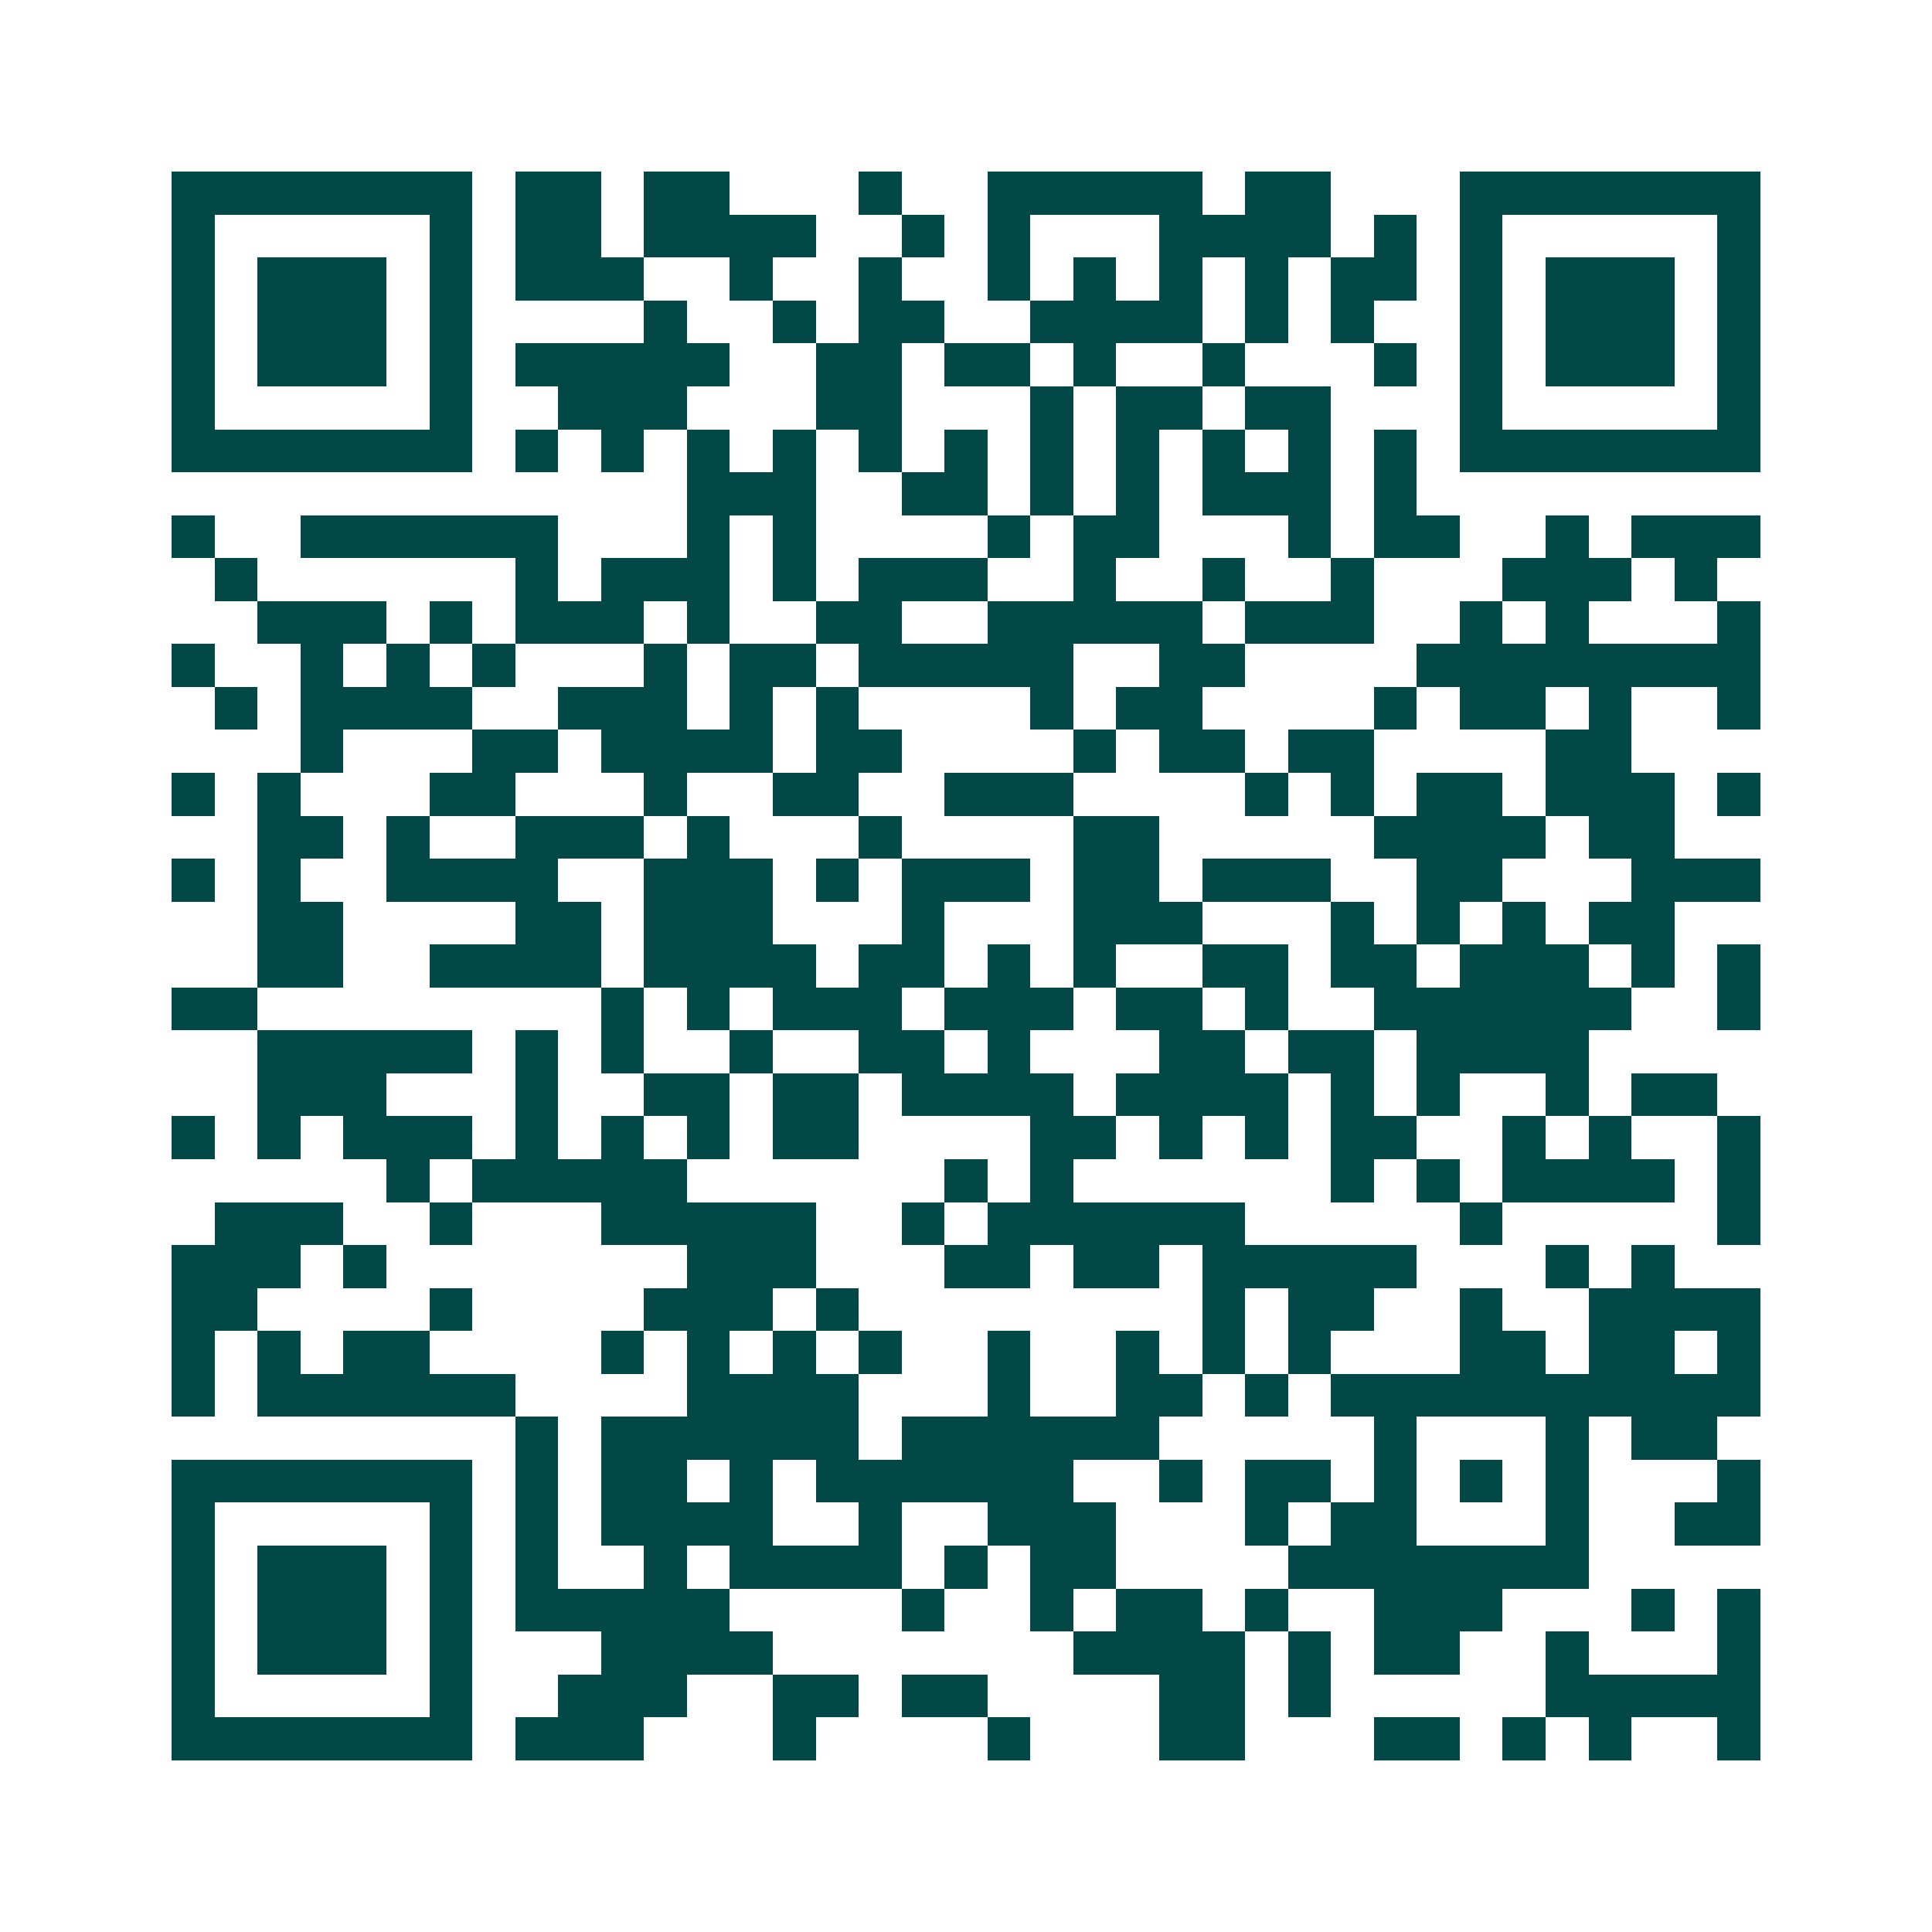 <svg xmlns="http://www.w3.org/2000/svg" width="200" height="200" viewBox="0 0 45 45" shape-rendering="crispEdges"><path fill="#ffffff" d="M0 0h45v45H0z"/><path stroke="#014847" d="M4 4.5h7m1 0h2m1 0h2m3 0h1m2 0h5m1 0h2m3 0h7M4 5.5h1m5 0h1m1 0h2m1 0h4m2 0h1m1 0h1m3 0h4m1 0h1m1 0h1m5 0h1M4 6.5h1m1 0h3m1 0h1m1 0h3m2 0h1m2 0h1m2 0h1m1 0h1m1 0h1m1 0h1m1 0h2m1 0h1m1 0h3m1 0h1M4 7.5h1m1 0h3m1 0h1m4 0h1m2 0h1m1 0h2m2 0h4m1 0h1m1 0h1m2 0h1m1 0h3m1 0h1M4 8.5h1m1 0h3m1 0h1m1 0h5m2 0h2m1 0h2m1 0h1m2 0h1m3 0h1m1 0h1m1 0h3m1 0h1M4 9.5h1m5 0h1m2 0h3m3 0h2m3 0h1m1 0h2m1 0h2m3 0h1m5 0h1M4 10.5h7m1 0h1m1 0h1m1 0h1m1 0h1m1 0h1m1 0h1m1 0h1m1 0h1m1 0h1m1 0h1m1 0h1m1 0h7M16 11.5h3m2 0h2m1 0h1m1 0h1m1 0h3m1 0h1M4 12.5h1m2 0h6m3 0h1m1 0h1m4 0h1m1 0h2m3 0h1m1 0h2m2 0h1m1 0h3M5 13.5h1m6 0h1m1 0h3m1 0h1m1 0h3m2 0h1m2 0h1m2 0h1m3 0h3m1 0h1M6 14.5h3m1 0h1m1 0h3m1 0h1m2 0h2m2 0h5m1 0h3m2 0h1m1 0h1m3 0h1M4 15.5h1m2 0h1m1 0h1m1 0h1m3 0h1m1 0h2m1 0h5m2 0h2m4 0h8M5 16.5h1m1 0h4m2 0h3m1 0h1m1 0h1m4 0h1m1 0h2m4 0h1m1 0h2m1 0h1m2 0h1M7 17.5h1m3 0h2m1 0h4m1 0h2m4 0h1m1 0h2m1 0h2m4 0h2M4 18.5h1m1 0h1m3 0h2m3 0h1m2 0h2m2 0h3m4 0h1m1 0h1m1 0h2m1 0h3m1 0h1M6 19.5h2m1 0h1m2 0h3m1 0h1m3 0h1m4 0h2m5 0h4m1 0h2M4 20.5h1m1 0h1m2 0h4m2 0h3m1 0h1m1 0h3m1 0h2m1 0h3m2 0h2m3 0h3M6 21.5h2m4 0h2m1 0h3m3 0h1m3 0h3m3 0h1m1 0h1m1 0h1m1 0h2M6 22.5h2m2 0h4m1 0h4m1 0h2m1 0h1m1 0h1m2 0h2m1 0h2m1 0h3m1 0h1m1 0h1M4 23.5h2m8 0h1m1 0h1m1 0h3m1 0h3m1 0h2m1 0h1m2 0h6m2 0h1M6 24.5h5m1 0h1m1 0h1m2 0h1m2 0h2m1 0h1m3 0h2m1 0h2m1 0h4M6 25.5h3m3 0h1m2 0h2m1 0h2m1 0h4m1 0h4m1 0h1m1 0h1m2 0h1m1 0h2M4 26.5h1m1 0h1m1 0h3m1 0h1m1 0h1m1 0h1m1 0h2m4 0h2m1 0h1m1 0h1m1 0h2m2 0h1m1 0h1m2 0h1M9 27.5h1m1 0h5m6 0h1m1 0h1m6 0h1m1 0h1m1 0h4m1 0h1M5 28.5h3m2 0h1m3 0h5m2 0h1m1 0h6m5 0h1m5 0h1M4 29.5h3m1 0h1m7 0h3m3 0h2m1 0h2m1 0h5m3 0h1m1 0h1M4 30.5h2m4 0h1m4 0h3m1 0h1m8 0h1m1 0h2m2 0h1m2 0h4M4 31.5h1m1 0h1m1 0h2m4 0h1m1 0h1m1 0h1m1 0h1m2 0h1m2 0h1m1 0h1m1 0h1m3 0h2m1 0h2m1 0h1M4 32.5h1m1 0h6m4 0h4m3 0h1m2 0h2m1 0h1m1 0h10M12 33.5h1m1 0h6m1 0h6m5 0h1m3 0h1m1 0h2M4 34.5h7m1 0h1m1 0h2m1 0h1m1 0h6m2 0h1m1 0h2m1 0h1m1 0h1m1 0h1m3 0h1M4 35.5h1m5 0h1m1 0h1m1 0h4m2 0h1m2 0h3m3 0h1m1 0h2m3 0h1m2 0h2M4 36.5h1m1 0h3m1 0h1m1 0h1m2 0h1m1 0h4m1 0h1m1 0h2m4 0h7M4 37.5h1m1 0h3m1 0h1m1 0h5m4 0h1m2 0h1m1 0h2m1 0h1m2 0h3m3 0h1m1 0h1M4 38.5h1m1 0h3m1 0h1m3 0h4m7 0h4m1 0h1m1 0h2m2 0h1m3 0h1M4 39.5h1m5 0h1m2 0h3m2 0h2m1 0h2m4 0h2m1 0h1m5 0h5M4 40.5h7m1 0h3m3 0h1m4 0h1m3 0h2m3 0h2m1 0h1m1 0h1m2 0h1"/></svg>

